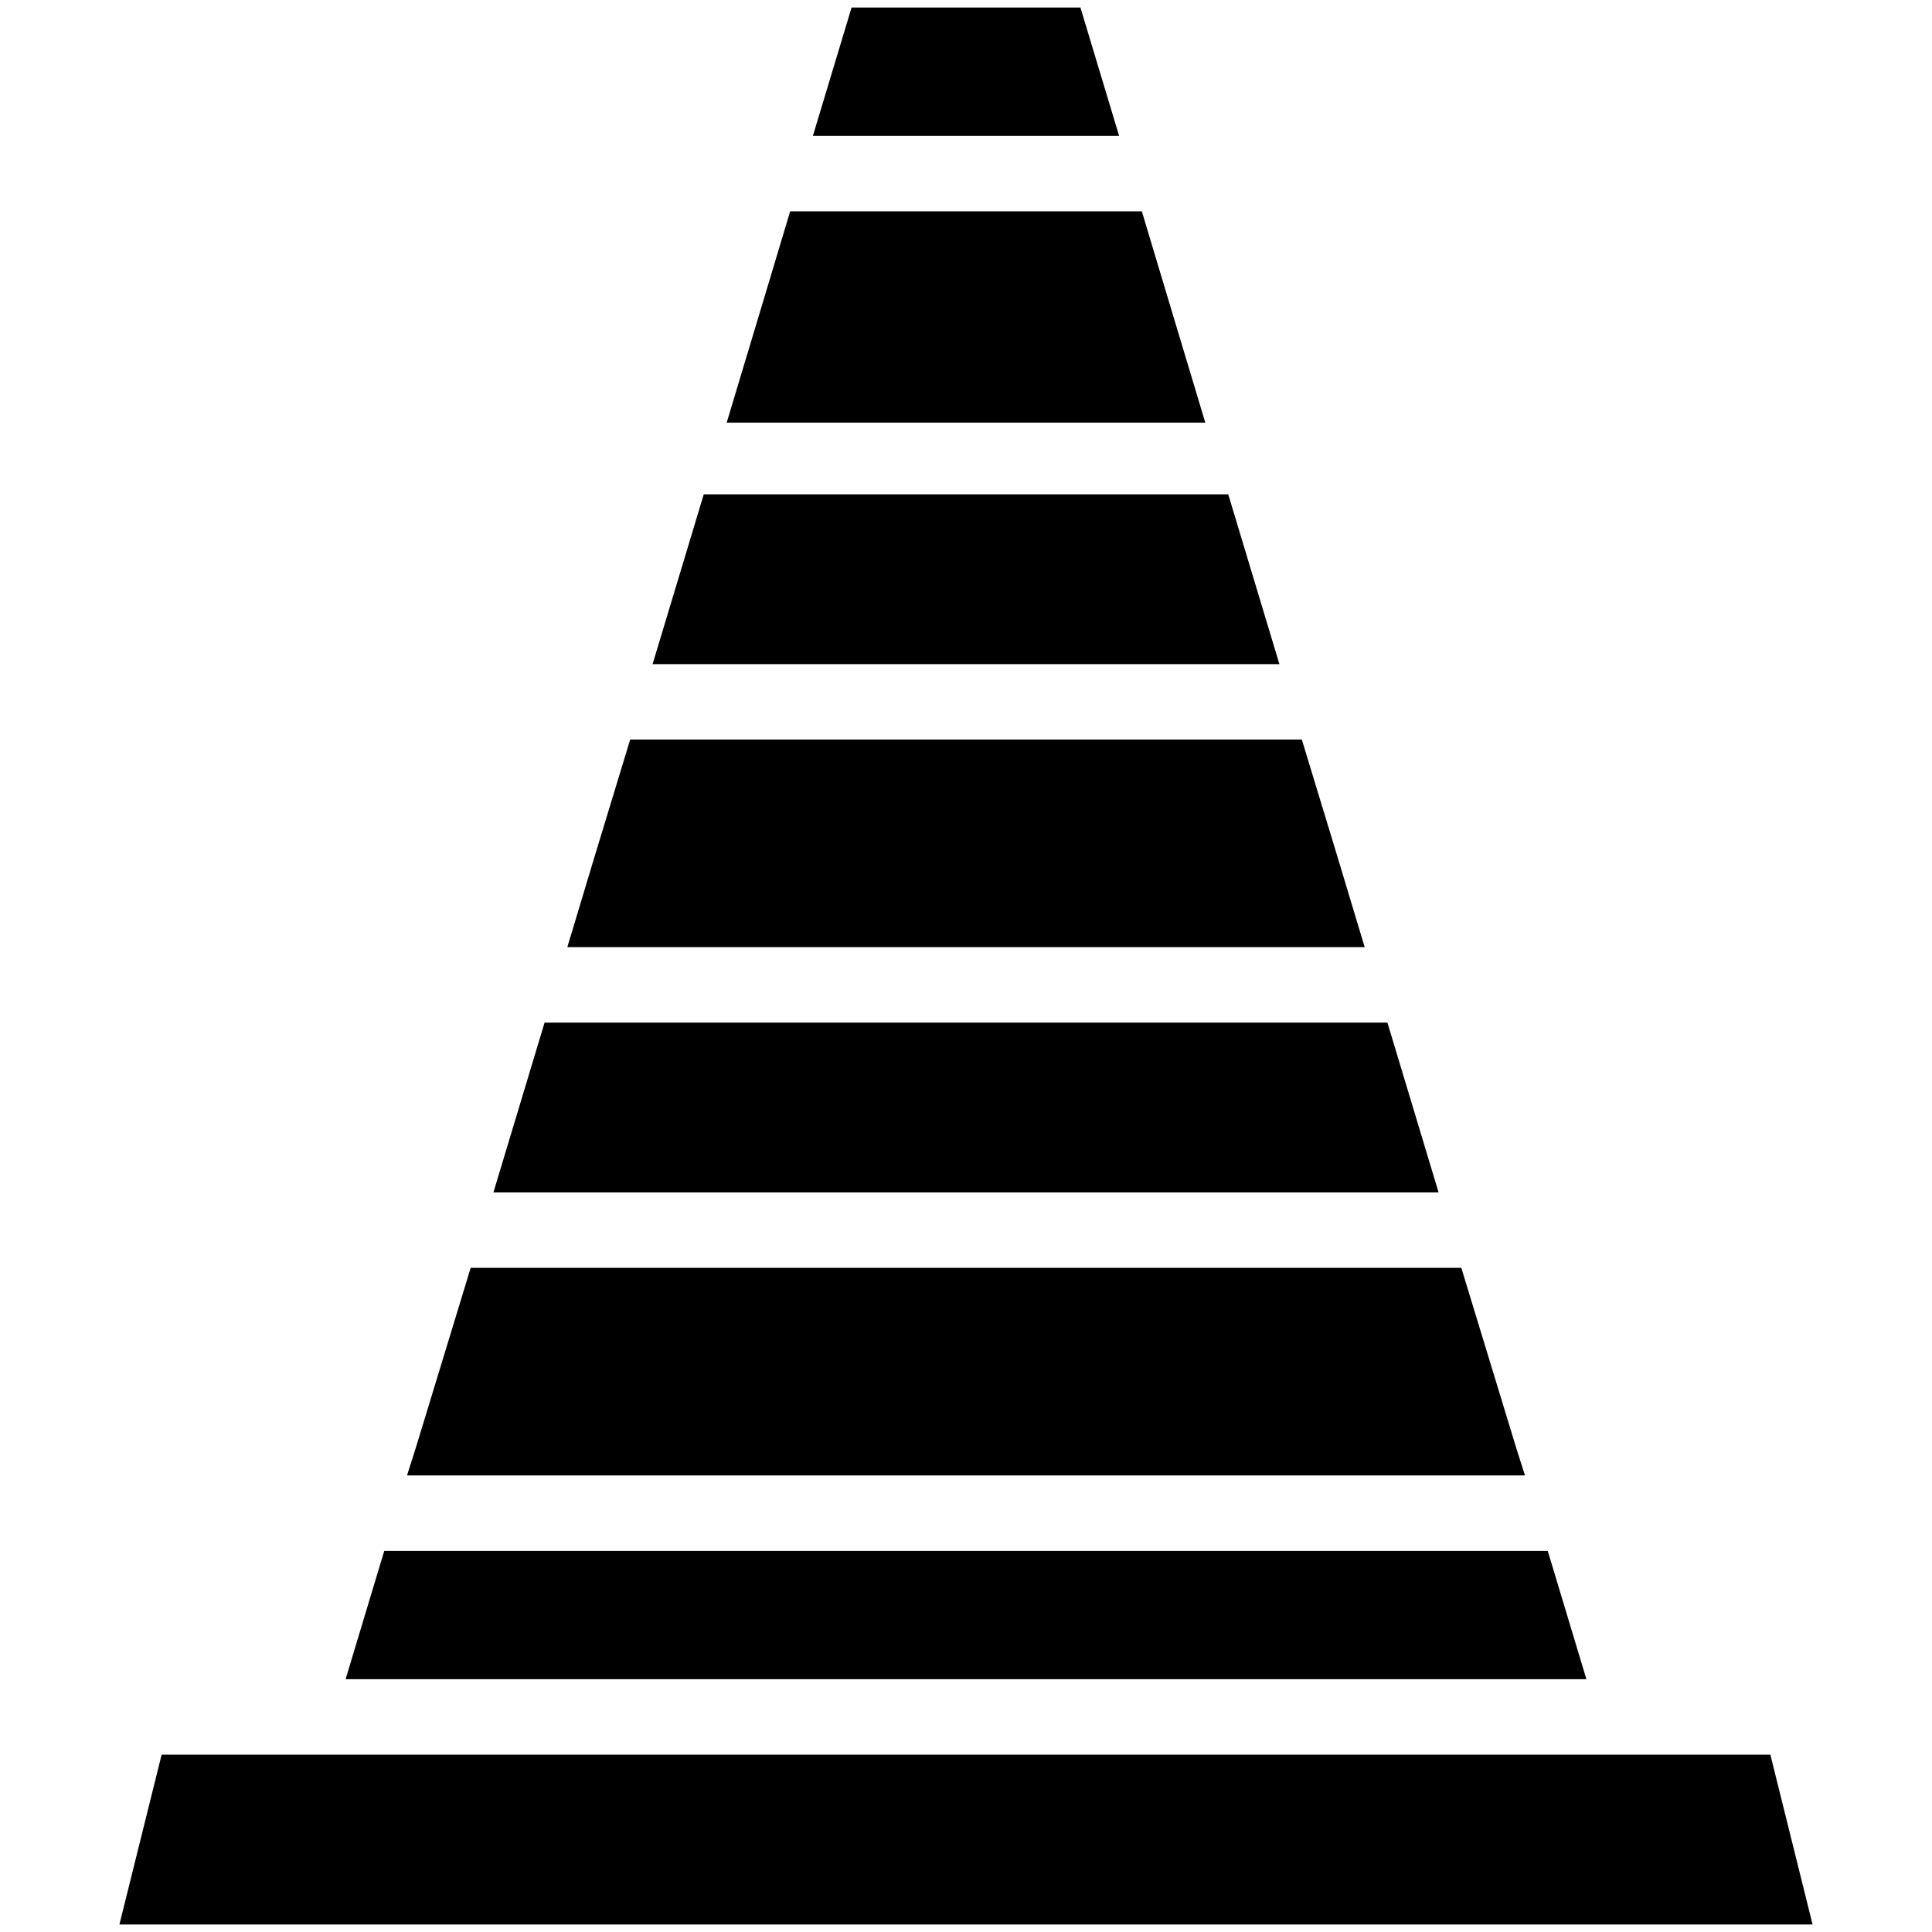 <?xml version="1.0" ?>
<svg fill="#000000" width="800px" height="800px" viewBox="0 0 512 512" version="1.1" xml:space="preserve" xmlns="http://www.w3.org/2000/svg" xmlns:xlink="http://www.w3.org/1999/xlink">
<g id="Traffic_Cone">
<g id="XMLID_681_">
<polygon id="XMLID_682_" points="325.497,131 186.503,131 172.943,176 339.056,176   "/>
<polygon id="XMLID_683_" points="306.62,69.404 302.598,56 209.402,56 205.38,69.404 192.582,112 319.418,112   "/>
<polygon id="XMLID_684_" points="354.217,226.304 344.999,196 167.001,196 157.783,226.304 150.345,251 361.655,251   "/>
<polygon id="XMLID_685_" points="286.327,2 225.673,2 215.429,36 296.571,36   "/>
<polygon id="XMLID_686_" points="410.167,411 101.833,411 91.589,445 420.411,445   "/>
<polygon id="XMLID_1968_" points="469.165,465 42.835,465 31.649,510 480.35,510   "/>
<polygon id="XMLID_1969_" points="367.681,271 144.319,271 130.759,316 381.24,316   "/>
<polygon id="XMLID_1970_" points="401.805,383.674 387.267,336 124.733,336 110.195,383.674 107.869,391 404.131,391   "/>
</g>
</g>
<g id="Layer_1"/>
</svg>